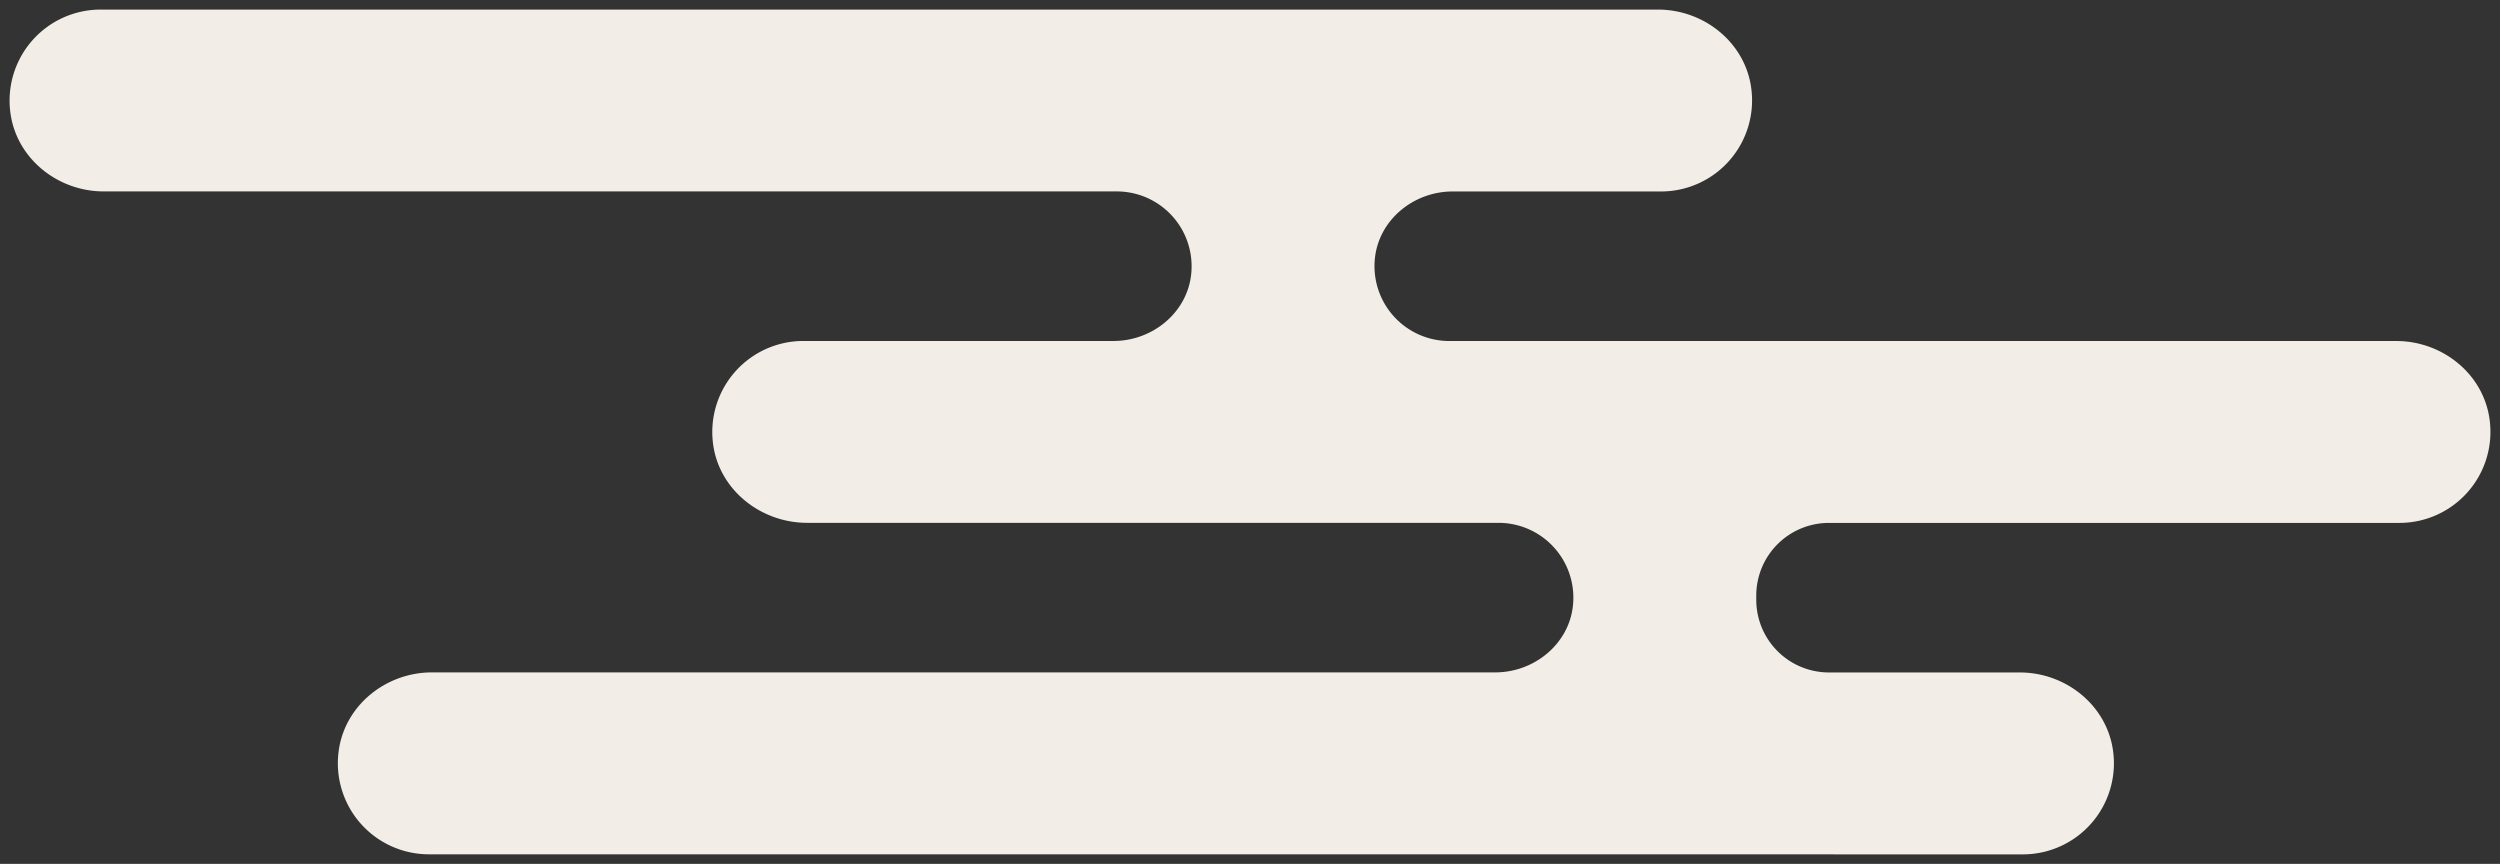 <svg xmlns="http://www.w3.org/2000/svg" xmlns:xlink="http://www.w3.org/1999/xlink" width="459" height="158.607" viewBox="0 0 459 158.607">
  <rect x="0" y="0" width="459" height="158.607" fill="#333333" stroke="none"/>
  <defs>
    <clipPath id="clip-path">
      <rect id="長方形_112" data-name="長方形 112" width="459" height="158.607" fill="#f2ede6"/>
    </clipPath>
  </defs>
  <g id="obj_r" transform="translate(0 0)">
    <g id="グループ_123" data-name="グループ 123" transform="translate(0 0)" clip-path="url(#clip-path)">
      <path id="パス_282" data-name="パス 282" d="M78,156.125a16.715,16.715,0,0,1-16.551-18.9c1.081-8.414,8.652-14.5,17.136-14.5H273.805c7.166,0,13.578-5.225,14.273-12.357a13.744,13.744,0,0,0-13.665-15.1H147.462c-8.561,0-16.257-6.129-17.284-14.627a16.714,16.714,0,0,1,16.567-18.763h56.969c7.166,0,13.578-5.226,14.273-12.359a13.746,13.746,0,0,0-13.665-15.1H18.311c-8.484,0-16.055-6.082-17.135-14.5A16.713,16.713,0,0,1,17.728,1.034H303.68c8.482,0,16.053,6.082,17.133,14.5a16.715,16.715,0,0,1-16.551,18.894H265.974c-7.166,0-13.58,5.225-14.275,12.359a13.747,13.747,0,0,0,13.663,15.1h173.88c8.484,0,16.055,6.082,17.135,14.5a16.713,16.713,0,0,1-16.551,18.893H335.07a13.344,13.344,0,0,0-13.345,13.343v.772a13.344,13.344,0,0,0,13.345,13.343h35.041c8.482,0,16.053,6.082,17.135,14.5a16.715,16.715,0,0,1-16.551,18.9Z" transform="translate(0.725 0.725)" fill="#f2ede6"/>
    </g>
  </g>
</svg>
